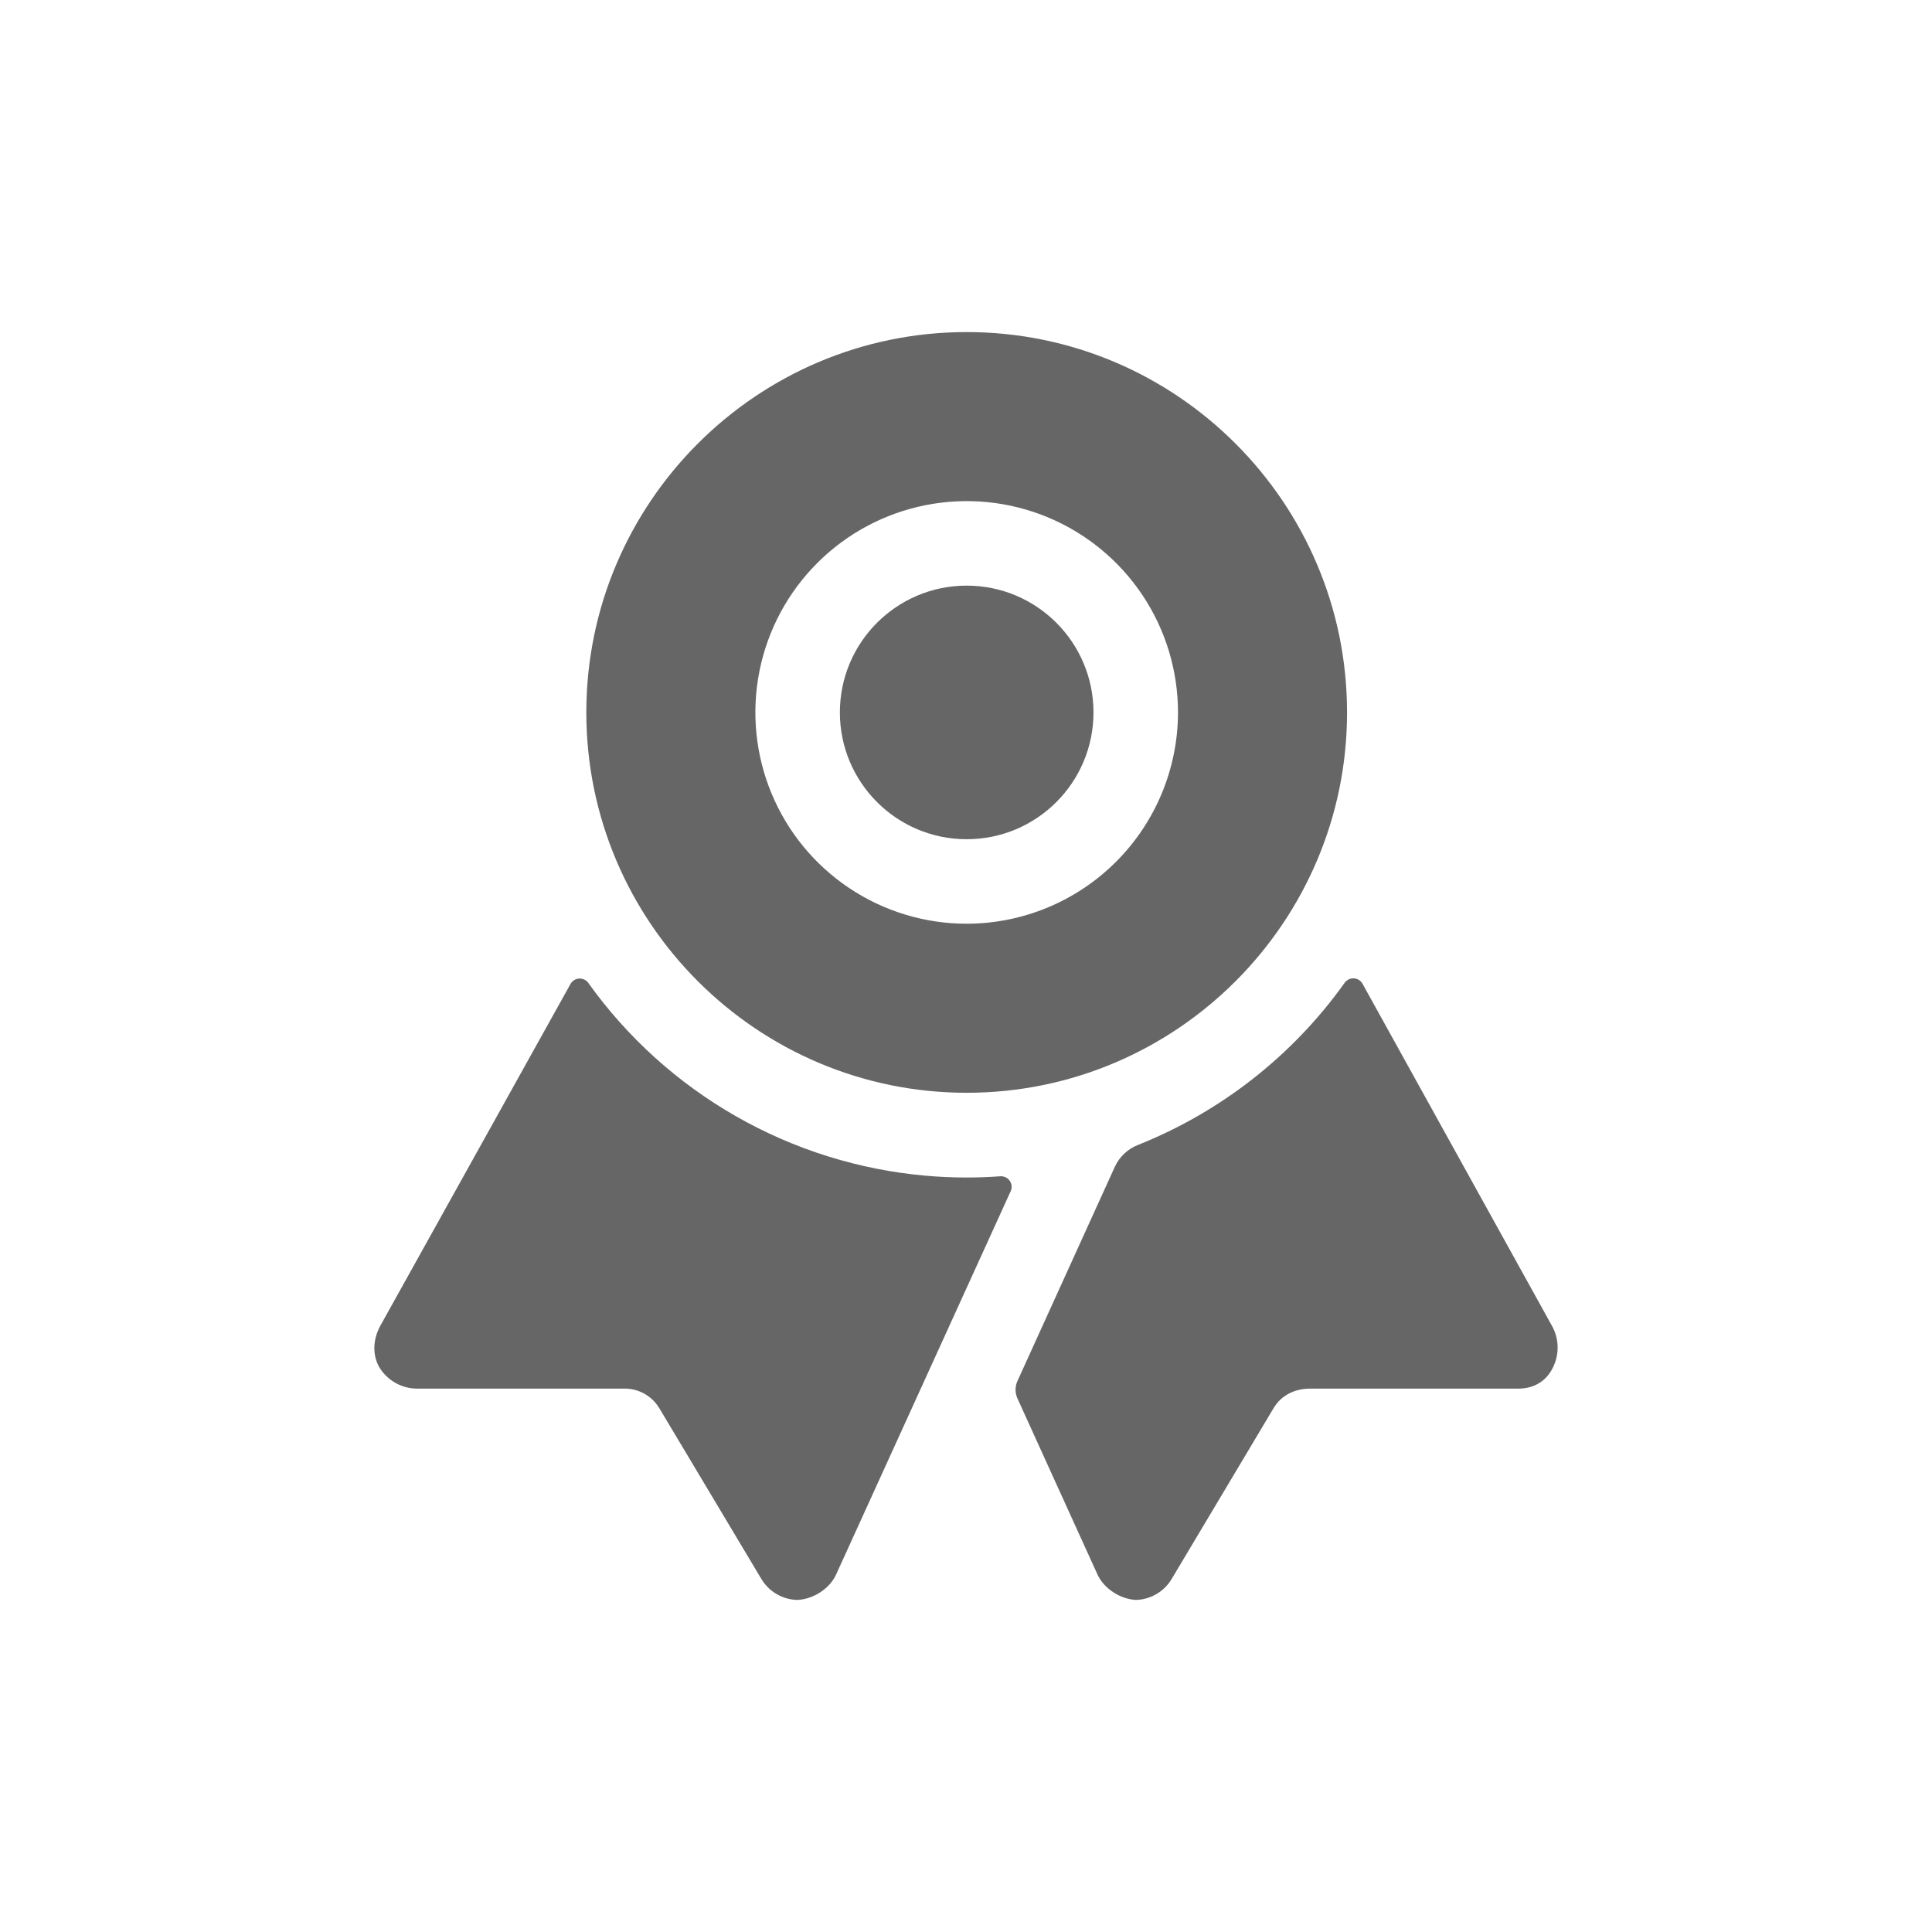 <svg width="100" height="100" viewBox="0 0 100 100" fill="none" xmlns="http://www.w3.org/2000/svg">
<path d="M51.777 60.884C51.2 60.927 50.618 60.948 50.03 60.948C49.315 60.948 48.608 60.916 47.91 60.854C44.453 60.548 41.104 59.498 38.092 57.777C35.079 56.056 32.474 53.704 30.455 50.882C30.402 50.806 30.33 50.745 30.247 50.704C30.163 50.664 30.071 50.645 29.979 50.65C29.886 50.654 29.796 50.683 29.718 50.732C29.639 50.781 29.574 50.849 29.529 50.93L19.685 68.621C19.311 69.305 19.252 70.125 19.647 70.792C19.853 71.123 20.139 71.396 20.48 71.585C20.82 71.775 21.203 71.874 21.593 71.875H32.257C32.628 71.861 32.997 71.947 33.324 72.123C33.651 72.299 33.926 72.559 34.119 72.877L39.404 81.719C39.598 82.047 39.872 82.32 40.201 82.511C40.531 82.703 40.903 82.806 41.284 82.812C42.096 82.767 42.937 82.24 43.275 81.5L52.313 61.655C52.352 61.569 52.368 61.474 52.36 61.38C52.351 61.286 52.318 61.195 52.264 61.118C52.21 61.04 52.137 60.978 52.052 60.937C51.966 60.896 51.872 60.878 51.777 60.884ZM80.302 68.577L70.523 50.917C70.478 50.837 70.413 50.77 70.335 50.721C70.257 50.673 70.168 50.645 70.076 50.64C69.984 50.635 69.892 50.653 69.809 50.693C69.726 50.733 69.655 50.793 69.601 50.868C66.912 54.636 63.195 57.551 58.895 59.265C58.367 59.474 57.94 59.878 57.703 60.393L52.663 71.481C52.598 71.623 52.565 71.777 52.565 71.932C52.565 72.088 52.598 72.242 52.663 72.384L56.802 81.488C57.137 82.227 57.976 82.767 58.787 82.812C59.168 82.803 59.54 82.696 59.868 82.502C60.196 82.307 60.469 82.032 60.66 81.702L65.928 72.873C66.323 72.21 67.039 71.871 67.812 71.875H78.581C79.493 71.875 80.183 71.399 80.495 70.508C80.605 70.191 80.644 69.855 80.611 69.521C80.578 69.188 80.472 68.866 80.302 68.577Z" fill="#666666"/>
<path d="M50.035 43.438C53.661 43.438 56.599 40.499 56.599 36.875C56.599 33.251 53.661 30.312 50.035 30.312C46.41 30.312 43.472 33.251 43.472 36.875C43.472 40.499 46.41 43.438 50.035 43.438Z" fill="#666666"/>
<path d="M50.036 17.188C39.177 17.188 30.348 26.018 30.348 36.875C30.348 47.732 39.181 56.562 50.036 56.562C60.89 56.562 69.723 47.73 69.723 36.875C69.723 26.02 60.892 17.188 50.036 17.188ZM50.036 47.812C47.872 47.812 45.758 47.171 43.959 45.969C42.16 44.767 40.758 43.059 39.931 41.061C39.103 39.062 38.886 36.863 39.308 34.741C39.73 32.62 40.772 30.671 42.302 29.141C43.831 27.611 45.78 26.57 47.902 26.148C50.023 25.726 52.223 25.942 54.221 26.77C56.22 27.598 57.928 29 59.13 30.799C60.332 32.597 60.973 34.712 60.973 36.875C60.969 39.775 59.816 42.555 57.766 44.605C55.715 46.655 52.935 47.809 50.036 47.812Z" fill="#666666"/>
</svg>
